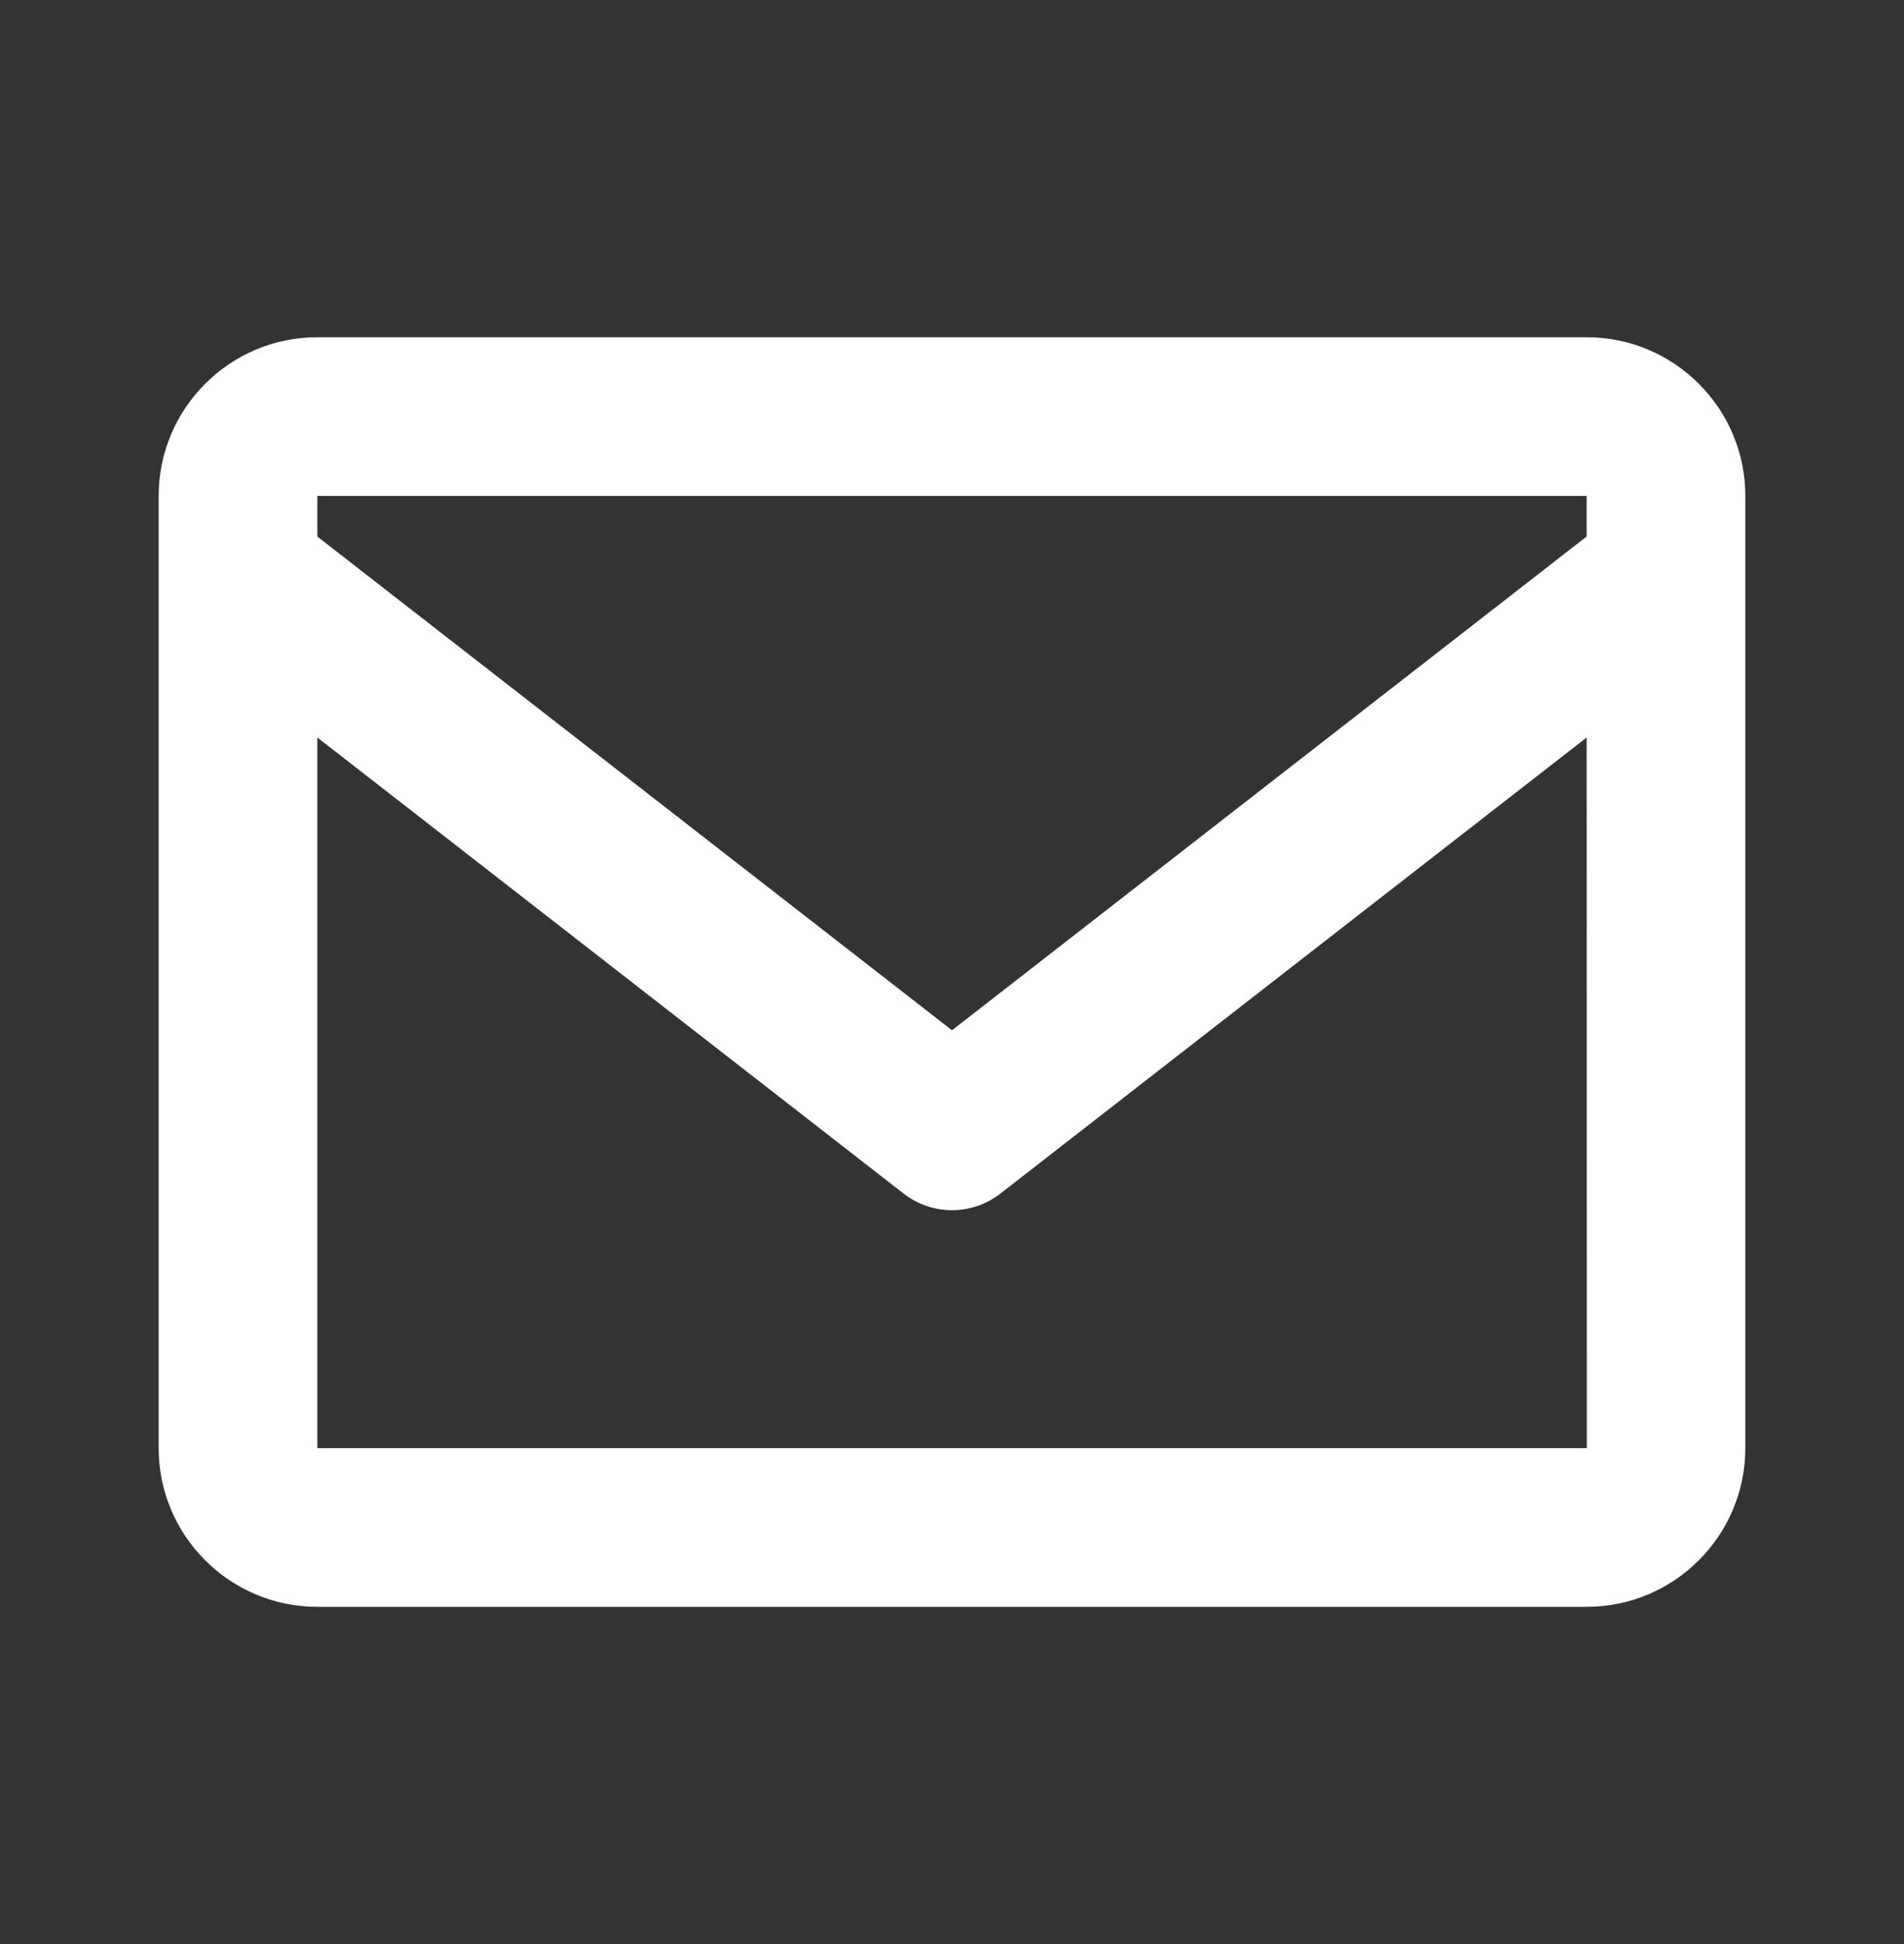 <svg width="48" height="49" viewBox="0 0 48 49" fill="none" xmlns="http://www.w3.org/2000/svg">
<rect x="0" y="0" width="48" height="49" fill="#333333" stroke="none"/>
<path d="M40 8.5H8C5.794 8.5 4 10.294 4 12.5V36.5C4 38.706 5.794 40.5 8 40.5H40C42.206 40.5 44 38.706 44 36.5V12.5C44 10.294 42.206 8.5 40 8.5ZM40 12.5V13.522L24 25.968L8 13.524V12.5H40ZM8 36.5V18.588L22.772 30.078C23.122 30.353 23.555 30.503 24 30.503C24.445 30.503 24.878 30.353 25.228 30.078L40 18.588L40.004 36.5H8Z" fill="white"/>
</svg>
